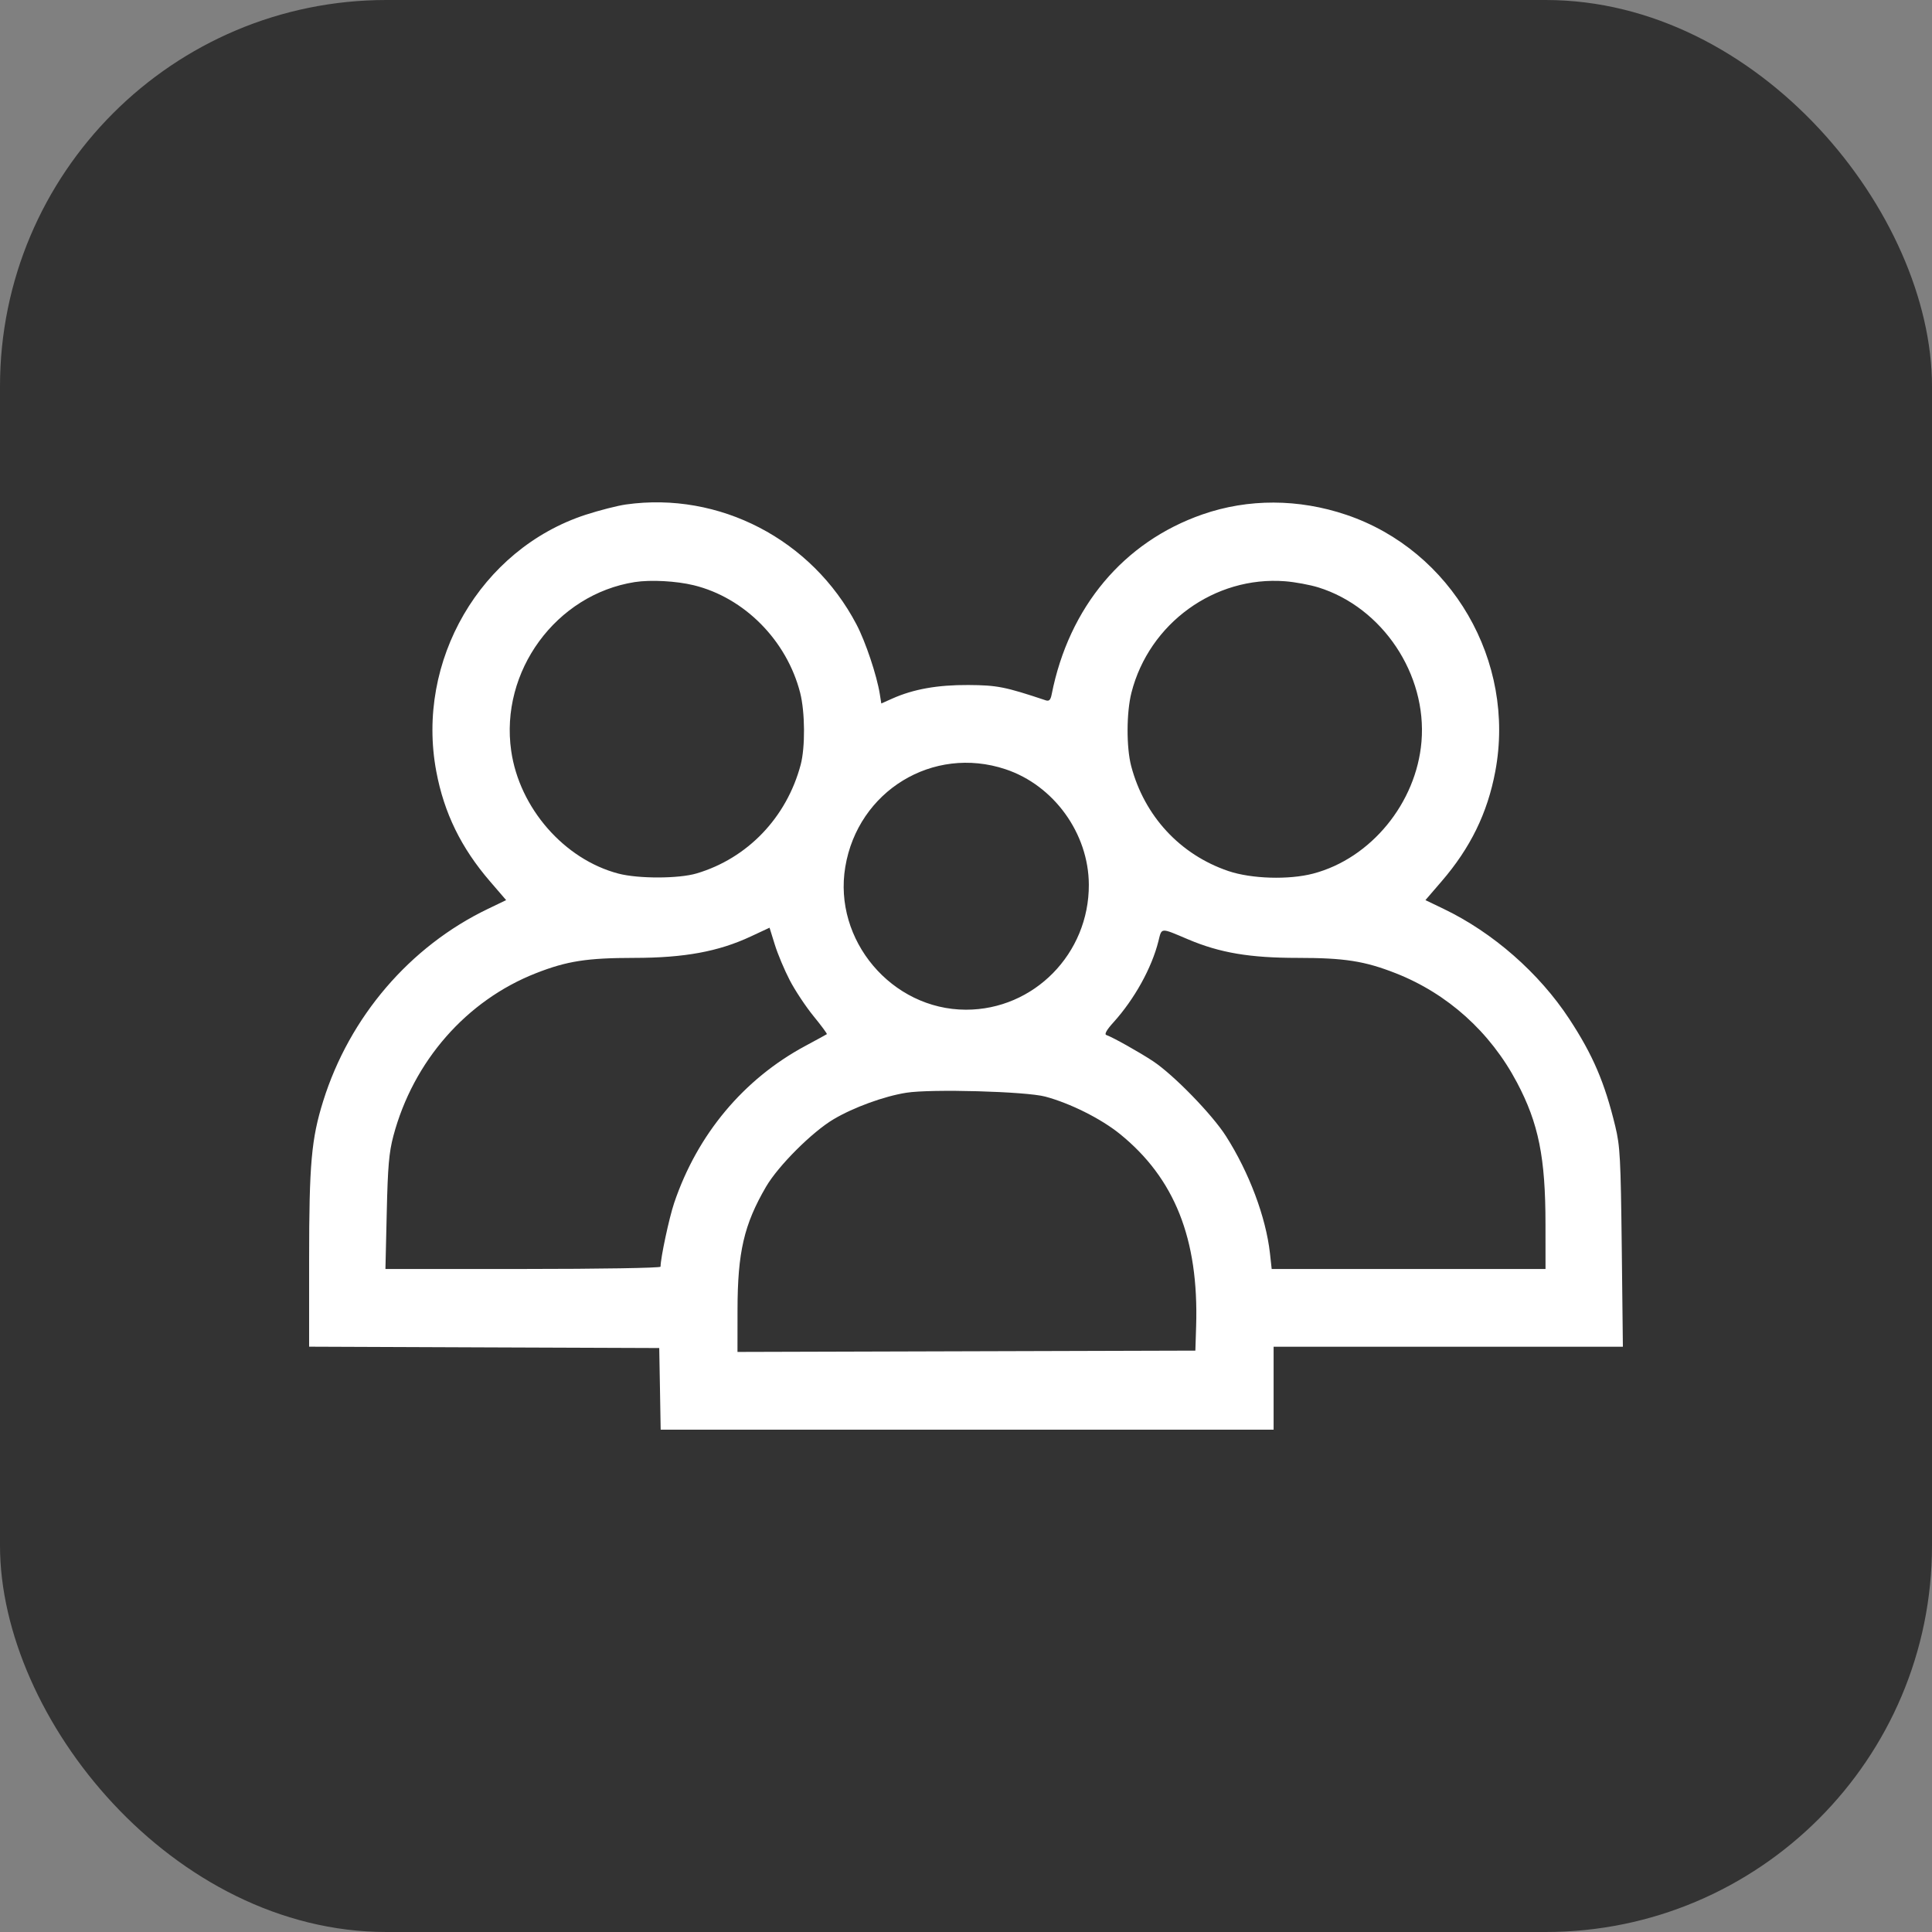 <svg width="50" height="50" viewBox="0 0 50 50" fill="none" xmlns="http://www.w3.org/2000/svg">
<rect x="0" y="0" width="50" height="50" fill="#808080" stroke="none"/>
<rect width="50" height="50" rx="10" fill="#333333"/>
<path fill-rule="evenodd" clip-rule="evenodd" d="M16.198 13.056C15.979 13.087 15.511 13.207 15.156 13.322C12.437 14.211 10.754 17.103 11.291 19.964C11.493 21.042 11.935 21.945 12.684 22.813L13.099 23.295L12.625 23.523C10.607 24.493 9.046 26.315 8.364 28.496C8.058 29.475 8.001 30.12 8 32.589L8 34.852L12.531 34.87L17.061 34.887L17.08 35.943L17.098 37H25.029H32.961V35.927V34.853H37.48H42L41.971 32.287C41.944 29.98 41.928 29.664 41.804 29.151C41.529 28.012 41.223 27.3 40.612 26.369C39.831 25.18 38.64 24.136 37.364 23.523L36.89 23.295L37.305 22.813C38.054 21.945 38.496 21.042 38.698 19.964C39.234 17.111 37.572 14.247 34.845 13.324C33.607 12.905 32.303 12.901 31.12 13.313C29.077 14.024 27.663 15.712 27.217 17.971C27.189 18.114 27.151 18.153 27.066 18.125C26.01 17.773 25.808 17.733 25.061 17.728C24.262 17.724 23.64 17.835 23.095 18.078L22.808 18.206L22.769 17.96C22.691 17.476 22.4 16.606 22.165 16.159C21.01 13.96 18.617 12.715 16.198 13.056ZM17.958 15.147C19.267 15.469 20.361 16.575 20.708 17.929C20.835 18.427 20.842 19.34 20.721 19.793C20.357 21.158 19.347 22.212 18.029 22.604C17.564 22.742 16.519 22.744 16.002 22.608C14.601 22.239 13.443 20.913 13.23 19.433C12.933 17.375 14.39 15.384 16.428 15.064C16.839 15 17.505 15.036 17.958 15.147ZM34.122 15.203C35.779 15.721 36.934 17.45 36.788 19.193C36.655 20.781 35.479 22.215 33.987 22.608C33.357 22.774 32.387 22.745 31.789 22.542C30.54 22.118 29.616 21.119 29.275 19.826C29.148 19.34 29.151 18.438 29.282 17.924C29.74 16.131 31.436 14.902 33.259 15.043C33.515 15.063 33.903 15.135 34.122 15.203ZM26.02 19.907C27.272 20.322 28.173 21.568 28.179 22.892C28.188 24.68 26.758 26.134 24.997 26.131C23.078 26.128 21.559 24.33 21.876 22.435C22.204 20.468 24.145 19.284 26.02 19.907ZM20.439 25.369C20.575 25.632 20.853 26.05 21.054 26.297C21.256 26.544 21.411 26.754 21.399 26.764C21.387 26.773 21.138 26.909 20.846 27.066C19.245 27.925 18.048 29.357 17.448 31.13C17.317 31.517 17.095 32.558 17.095 32.782C17.095 32.815 15.506 32.841 13.535 32.841H9.975L10.009 31.382C10.036 30.188 10.067 29.828 10.18 29.4C10.695 27.463 12.071 25.892 13.871 25.186C14.674 24.871 15.191 24.791 16.419 24.79C17.709 24.789 18.592 24.627 19.427 24.237L19.916 24.009L20.053 24.45C20.128 24.692 20.302 25.106 20.439 25.369ZM30.749 24.311C31.573 24.66 32.346 24.79 33.586 24.79C34.797 24.79 35.317 24.872 36.118 25.186C37.463 25.714 38.568 26.708 39.257 28.011C39.819 29.072 39.997 29.956 39.997 31.683L39.998 32.841H36.455H32.911L32.866 32.432C32.761 31.499 32.328 30.344 31.728 29.403C31.37 28.841 30.373 27.817 29.841 27.464C29.482 27.227 28.8 26.845 28.632 26.786C28.576 26.767 28.638 26.655 28.814 26.461C29.358 25.86 29.807 25.051 29.98 24.357C30.069 24.001 30.023 24.003 30.749 24.311ZM27.052 28.38C27.695 28.552 28.491 28.95 28.978 29.343C30.4 30.492 31.025 32.063 30.956 34.317L30.936 34.954L25.011 34.971L19.086 34.988L19.087 33.898C19.089 32.405 19.255 31.69 19.826 30.711C20.142 30.17 21.021 29.292 21.576 28.964C22.093 28.658 22.881 28.371 23.455 28.28C24.098 28.178 26.552 28.246 27.052 28.38Z" fill="white"/>
</svg>
